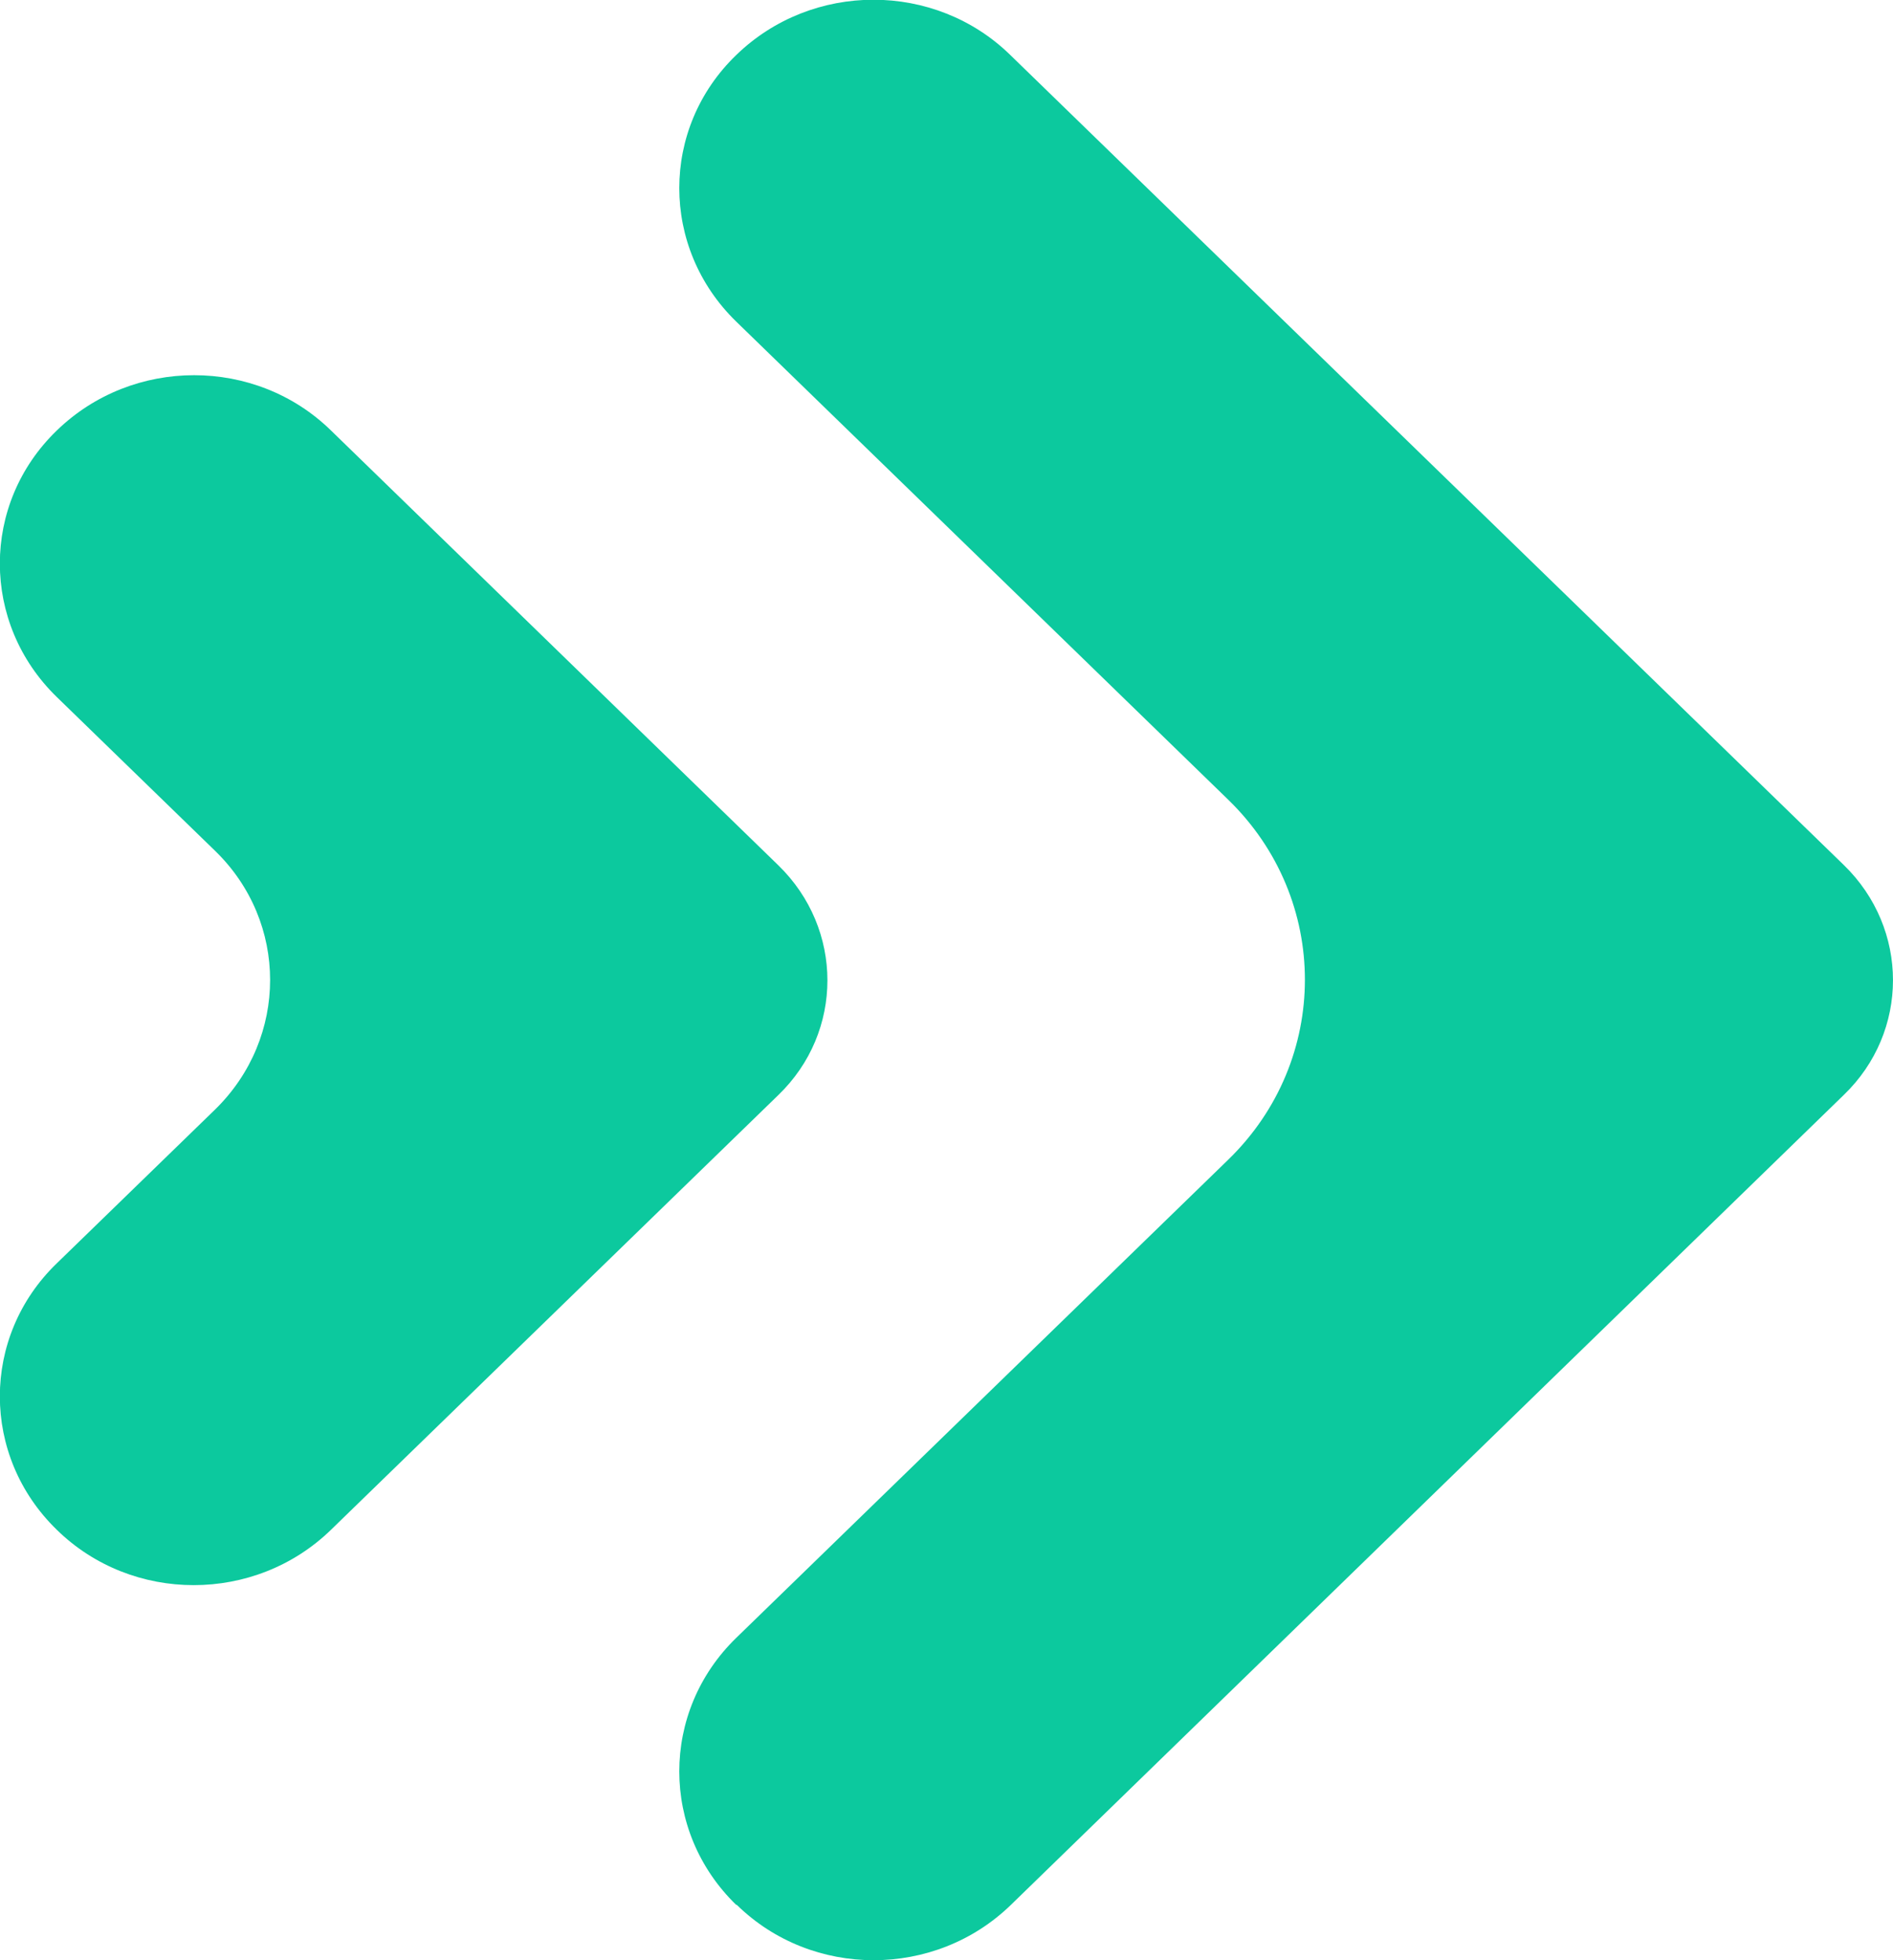<svg width="28" height="29" viewBox="0 0 28 29" fill="none" xmlns="http://www.w3.org/2000/svg">
    <g clip-path="url(#clip0_718_16850)">
        <path d="M10.889 28.181C9.767 27.09 9.767 25.323 10.889 24.232L18.168 17.156C19.679 15.688 19.679 13.3 18.168 11.832L10.889 4.757C9.767 3.665 9.767 1.898 10.889 0.815C12.012 -0.277 13.83 -0.277 14.945 0.815L27.273 12.798C28.242 13.74 28.242 15.264 27.273 16.198L14.953 28.181C13.83 29.273 12.012 29.273 10.898 28.181H10.889Z" fill="#0CC99E"/>
        <path d="M0.84 22.632C-0.283 21.541 -0.283 19.774 0.84 18.69L3.183 16.413C4.266 15.353 4.266 13.641 3.183 12.589L0.84 10.312C-0.283 9.22 -0.283 7.453 0.84 6.369C1.963 5.278 3.781 5.278 4.896 6.369L11.512 12.801C12.481 13.743 12.481 15.267 11.512 16.201L4.896 22.632C3.773 23.724 1.955 23.724 0.84 22.632Z" fill="#0CC99E"/>
    </g>
    <defs>
        <clipPath id="clip0_718_16850">
            <rect width="28" height="29" fill="white"/>
        </clipPath>
    </defs>
</svg>
